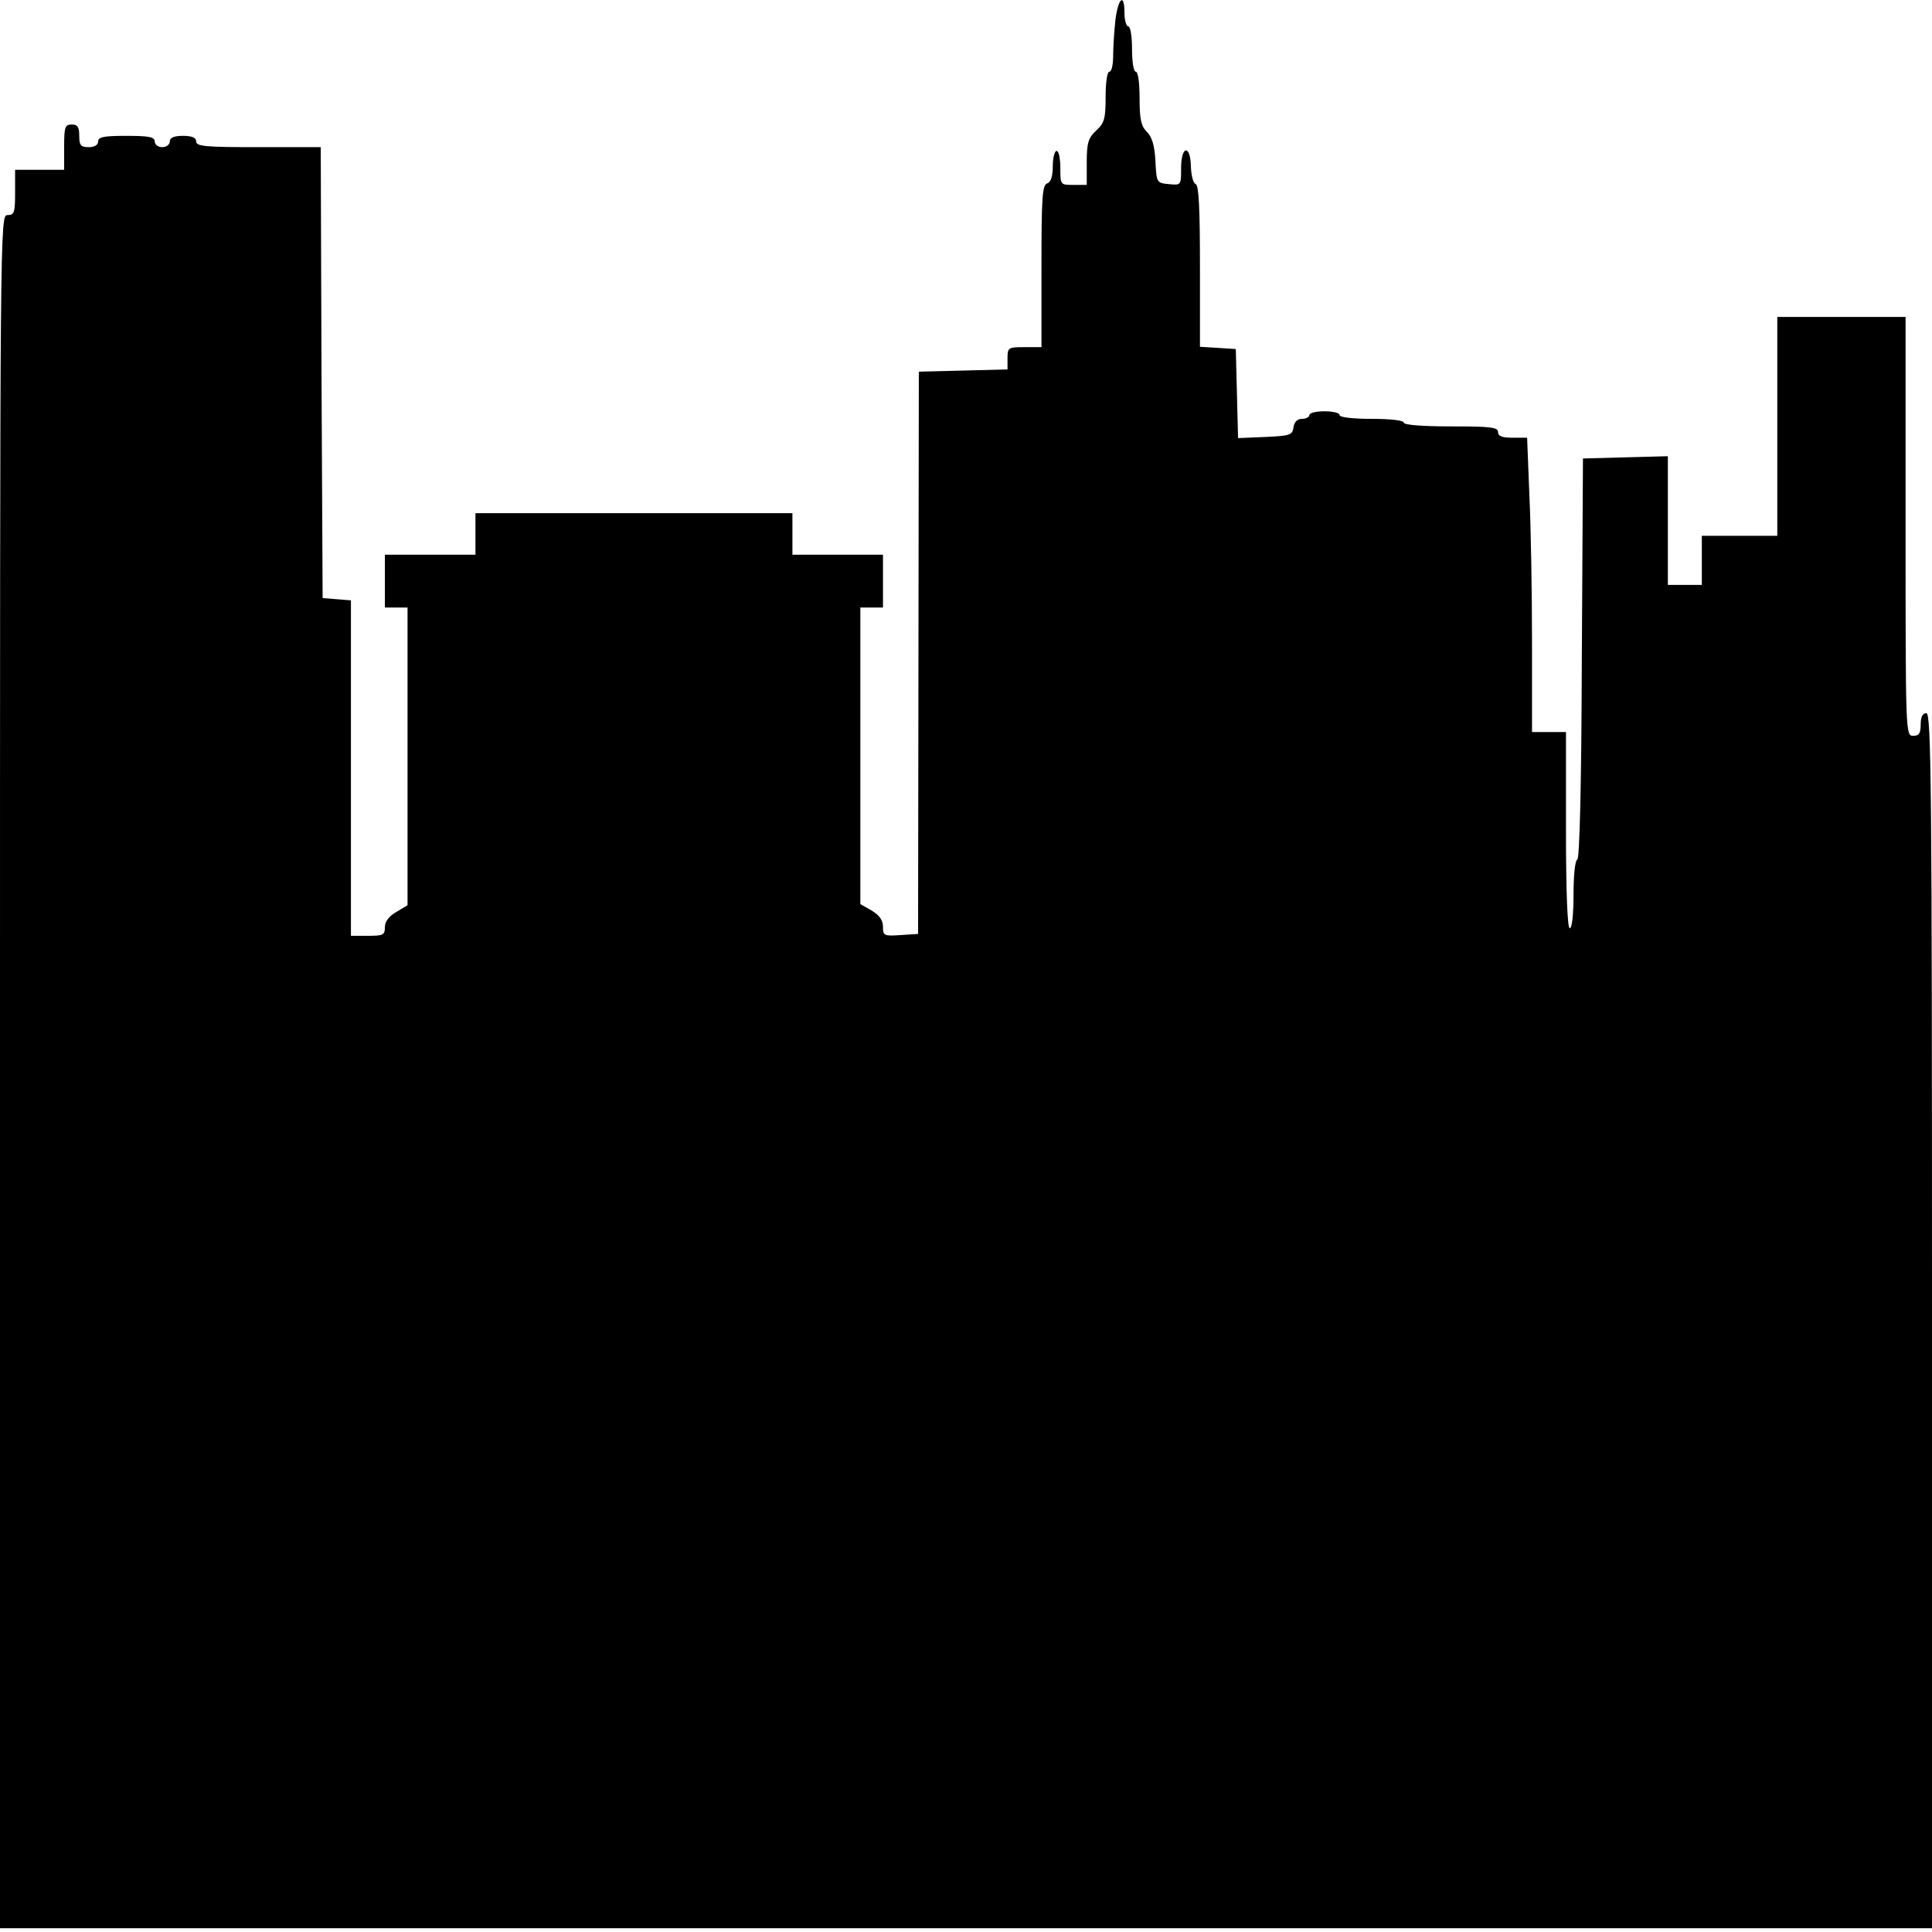 <?xml version="1.0" standalone="no"?>
<!DOCTYPE svg PUBLIC "-//W3C//DTD SVG 20010904//EN"
 "http://www.w3.org/TR/2001/REC-SVG-20010904/DTD/svg10.dtd">
<svg version="1.0" xmlns="http://www.w3.org/2000/svg"
 width="512pt" height="512pt" viewBox="0 0 512 512"
 preserveAspectRatio="xMidYMid meet">

<g transform="translate(0,512) scale(0.1,-0.1)"
fill="#000000" stroke="none">
<path d="M2956 5068 c-3 -29 -6 -72 -6 -95 0 -24 -4 -43 -10 -43 -6 0 -10 -29
-10 -66 0 -58 -3 -70 -25 -90 -21 -20 -25 -32 -25 -84 l0 -60 -35 0 c-35 0
-35 0 -35 45 0 25 -4 45 -10 45 -5 0 -10 -18 -10 -40 0 -27 -5 -43 -15 -46
-13 -5 -15 -39 -15 -220 l0 -214 -45 0 c-43 0 -45 -1 -45 -30 l0 -29 -117 -3
-118 -3 -1 -745 -1 -745 -46 -3 c-44 -3 -47 -2 -47 22 0 17 -9 30 -30 43 l-30
17 0 393 0 393 30 0 30 0 0 70 0 70 -120 0 -120 0 0 55 0 55 -420 0 -420 0 0
-55 0 -55 -120 0 -120 0 0 -70 0 -70 30 0 30 0 0 -394 0 -395 -30 -18 c-19
-11 -30 -25 -30 -40 0 -21 -5 -23 -45 -23 l-45 0 0 444 0 445 -37 3 -38 3 -3
598 -2 597 -165 0 c-140 0 -165 2 -165 15 0 10 -11 15 -35 15 -24 0 -35 -5
-35 -15 0 -8 -9 -15 -20 -15 -11 0 -20 7 -20 15 0 12 -15 15 -75 15 -60 0 -75
-3 -75 -15 0 -9 -9 -15 -25 -15 -21 0 -25 5 -25 30 0 23 -4 30 -20 30 -18 0
-20 -7 -20 -60 l0 -60 -65 0 -65 0 0 -60 c0 -53 -2 -60 -20 -60 -20 0 -20 -7
-20 -2270 l0 -2270 2560 0 2560 0 0 1610 c0 1424 -2 1610 -15 1610 -10 0 -15
-10 -15 -30 0 -23 -4 -30 -20 -30 -20 0 -20 7 -20 555 l0 555 -170 0 -170 0 0
-290 0 -290 -100 0 -100 0 0 -65 0 -65 -45 0 -45 0 0 170 0 171 -112 -3 -113
-3 -3 -530 c-1 -342 -6 -531 -12 -533 -6 -2 -10 -42 -10 -93 0 -53 -4 -89 -10
-89 -6 0 -10 93 -10 260 l0 260 -45 0 -45 0 0 238 c0 132 -3 307 -7 390 l-6
152 -39 0 c-27 0 -38 4 -38 15 0 13 -21 15 -125 15 -77 0 -125 4 -125 10 0 6
-35 10 -85 10 -50 0 -85 4 -85 10 0 6 -18 10 -40 10 -22 0 -40 -4 -40 -10 0
-5 -9 -10 -19 -10 -13 0 -21 -8 -23 -22 -3 -21 -9 -23 -75 -26 l-72 -3 -3 118
-3 118 -47 3 -48 3 0 214 c0 151 -3 214 -11 217 -7 2 -12 23 -13 46 -1 60 -26
57 -26 -4 0 -45 0 -45 -32 -42 -33 3 -33 4 -36 61 -2 41 -9 64 -23 78 -15 15
-19 33 -19 89 0 40 -4 70 -10 70 -6 0 -10 27 -10 60 0 33 -4 60 -10 60 -5 0
-10 16 -10 35 0 54 -16 42 -24 -17z"/>
</g>
</svg>
